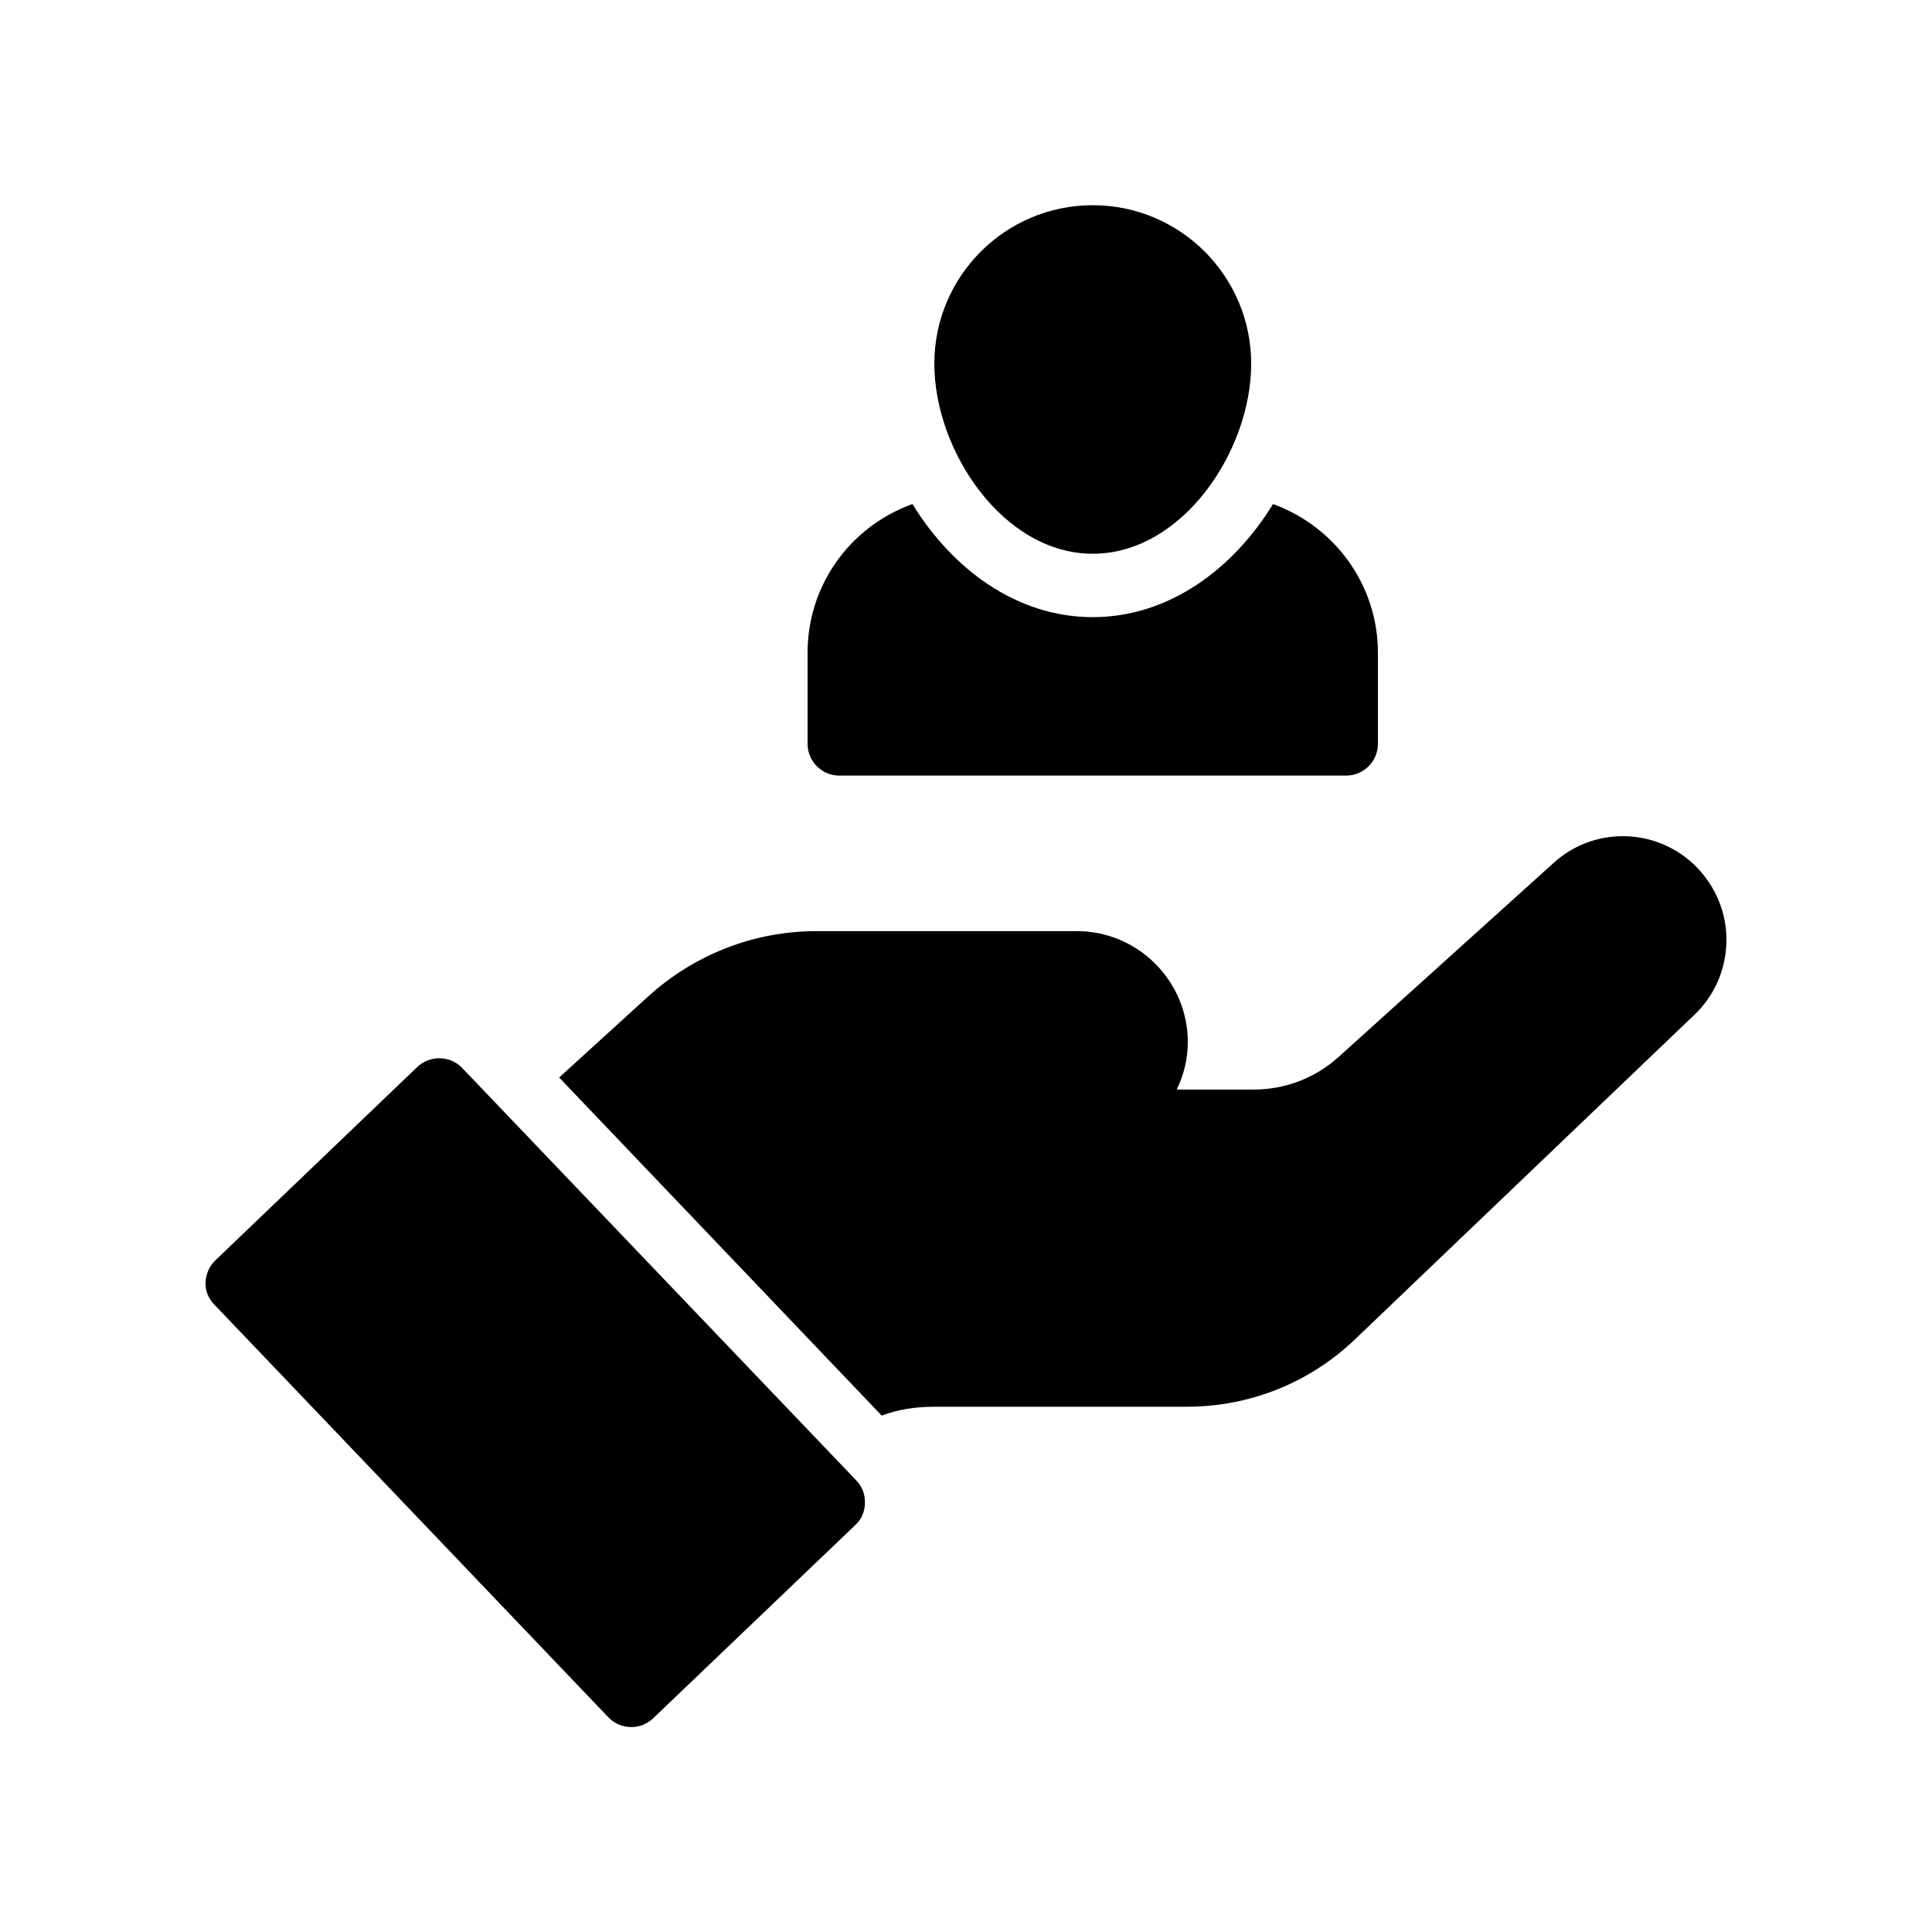 <?xml version="1.0" encoding="UTF-8"?>
<!-- Uploaded to: ICON Repo, www.svgrepo.com, Generator: ICON Repo Mixer Tools -->
<svg fill="#000000" width="800px" height="800px" version="1.1" viewBox="144 144 512 512" xmlns="http://www.w3.org/2000/svg">
 <g>
  <path d="m370.95 536.36c1.512 1.594 2.352 3.695 2.266 5.961 0 2.184-0.922 4.367-2.602 5.879l-53.488 51.137c-1.68 1.594-3.695 2.352-5.793 2.352-2.266 0-4.449-0.84-6.129-2.602l-104.38-109.33c-1.594-1.598-2.434-3.695-2.348-5.879 0.082-2.266 1.008-4.367 2.602-5.879l53.488-51.219c3.359-3.191 8.734-3.106 11.922 0.25z"/>
  <path d="m601.52 393.36c-0.082 7.473-3.106 14.441-8.48 19.566l-90.098 86.152c-12.008 11.418-27.793 17.719-44.418 17.719h-66.672c-5.543 0-9.91 0.754-14.191 2.352l-85.48-89.598 23.512-21.41c12.258-11.168 28.129-17.383 44.672-17.383h69.023c16.207 0 29.391 13.266 29.391 29.391 0 4.535-1.09 8.816-2.938 12.594h20.402c8.312 0 16.289-3.023 22.504-8.648l56.762-51.219c10.746-9.992 27.543-9.656 37.953 0.754 5.285 5.375 8.141 12.344 8.059 19.73z"/>
  <path d="m366.41 349.54h134.35c4.617 0 8.398-3.777 8.398-8.398v-24.184c0-17.801-11.25-33.336-27.793-39.383-10.496 17.129-27.543 29.977-47.777 29.977-20.238 0-37.281-12.848-47.777-29.977-16.543 5.965-27.793 21.5-27.793 39.383v24.184c0 4.617 3.777 8.398 8.395 8.398z"/>
  <path d="m433.59 290.75c23.68 0 41.984-27.121 41.984-50.383 0-23.176-18.809-41.984-41.984-41.984-23.176 0-41.984 18.809-41.984 41.984 0 23.18 18.305 50.383 41.984 50.383z"/>
 </g>
</svg>